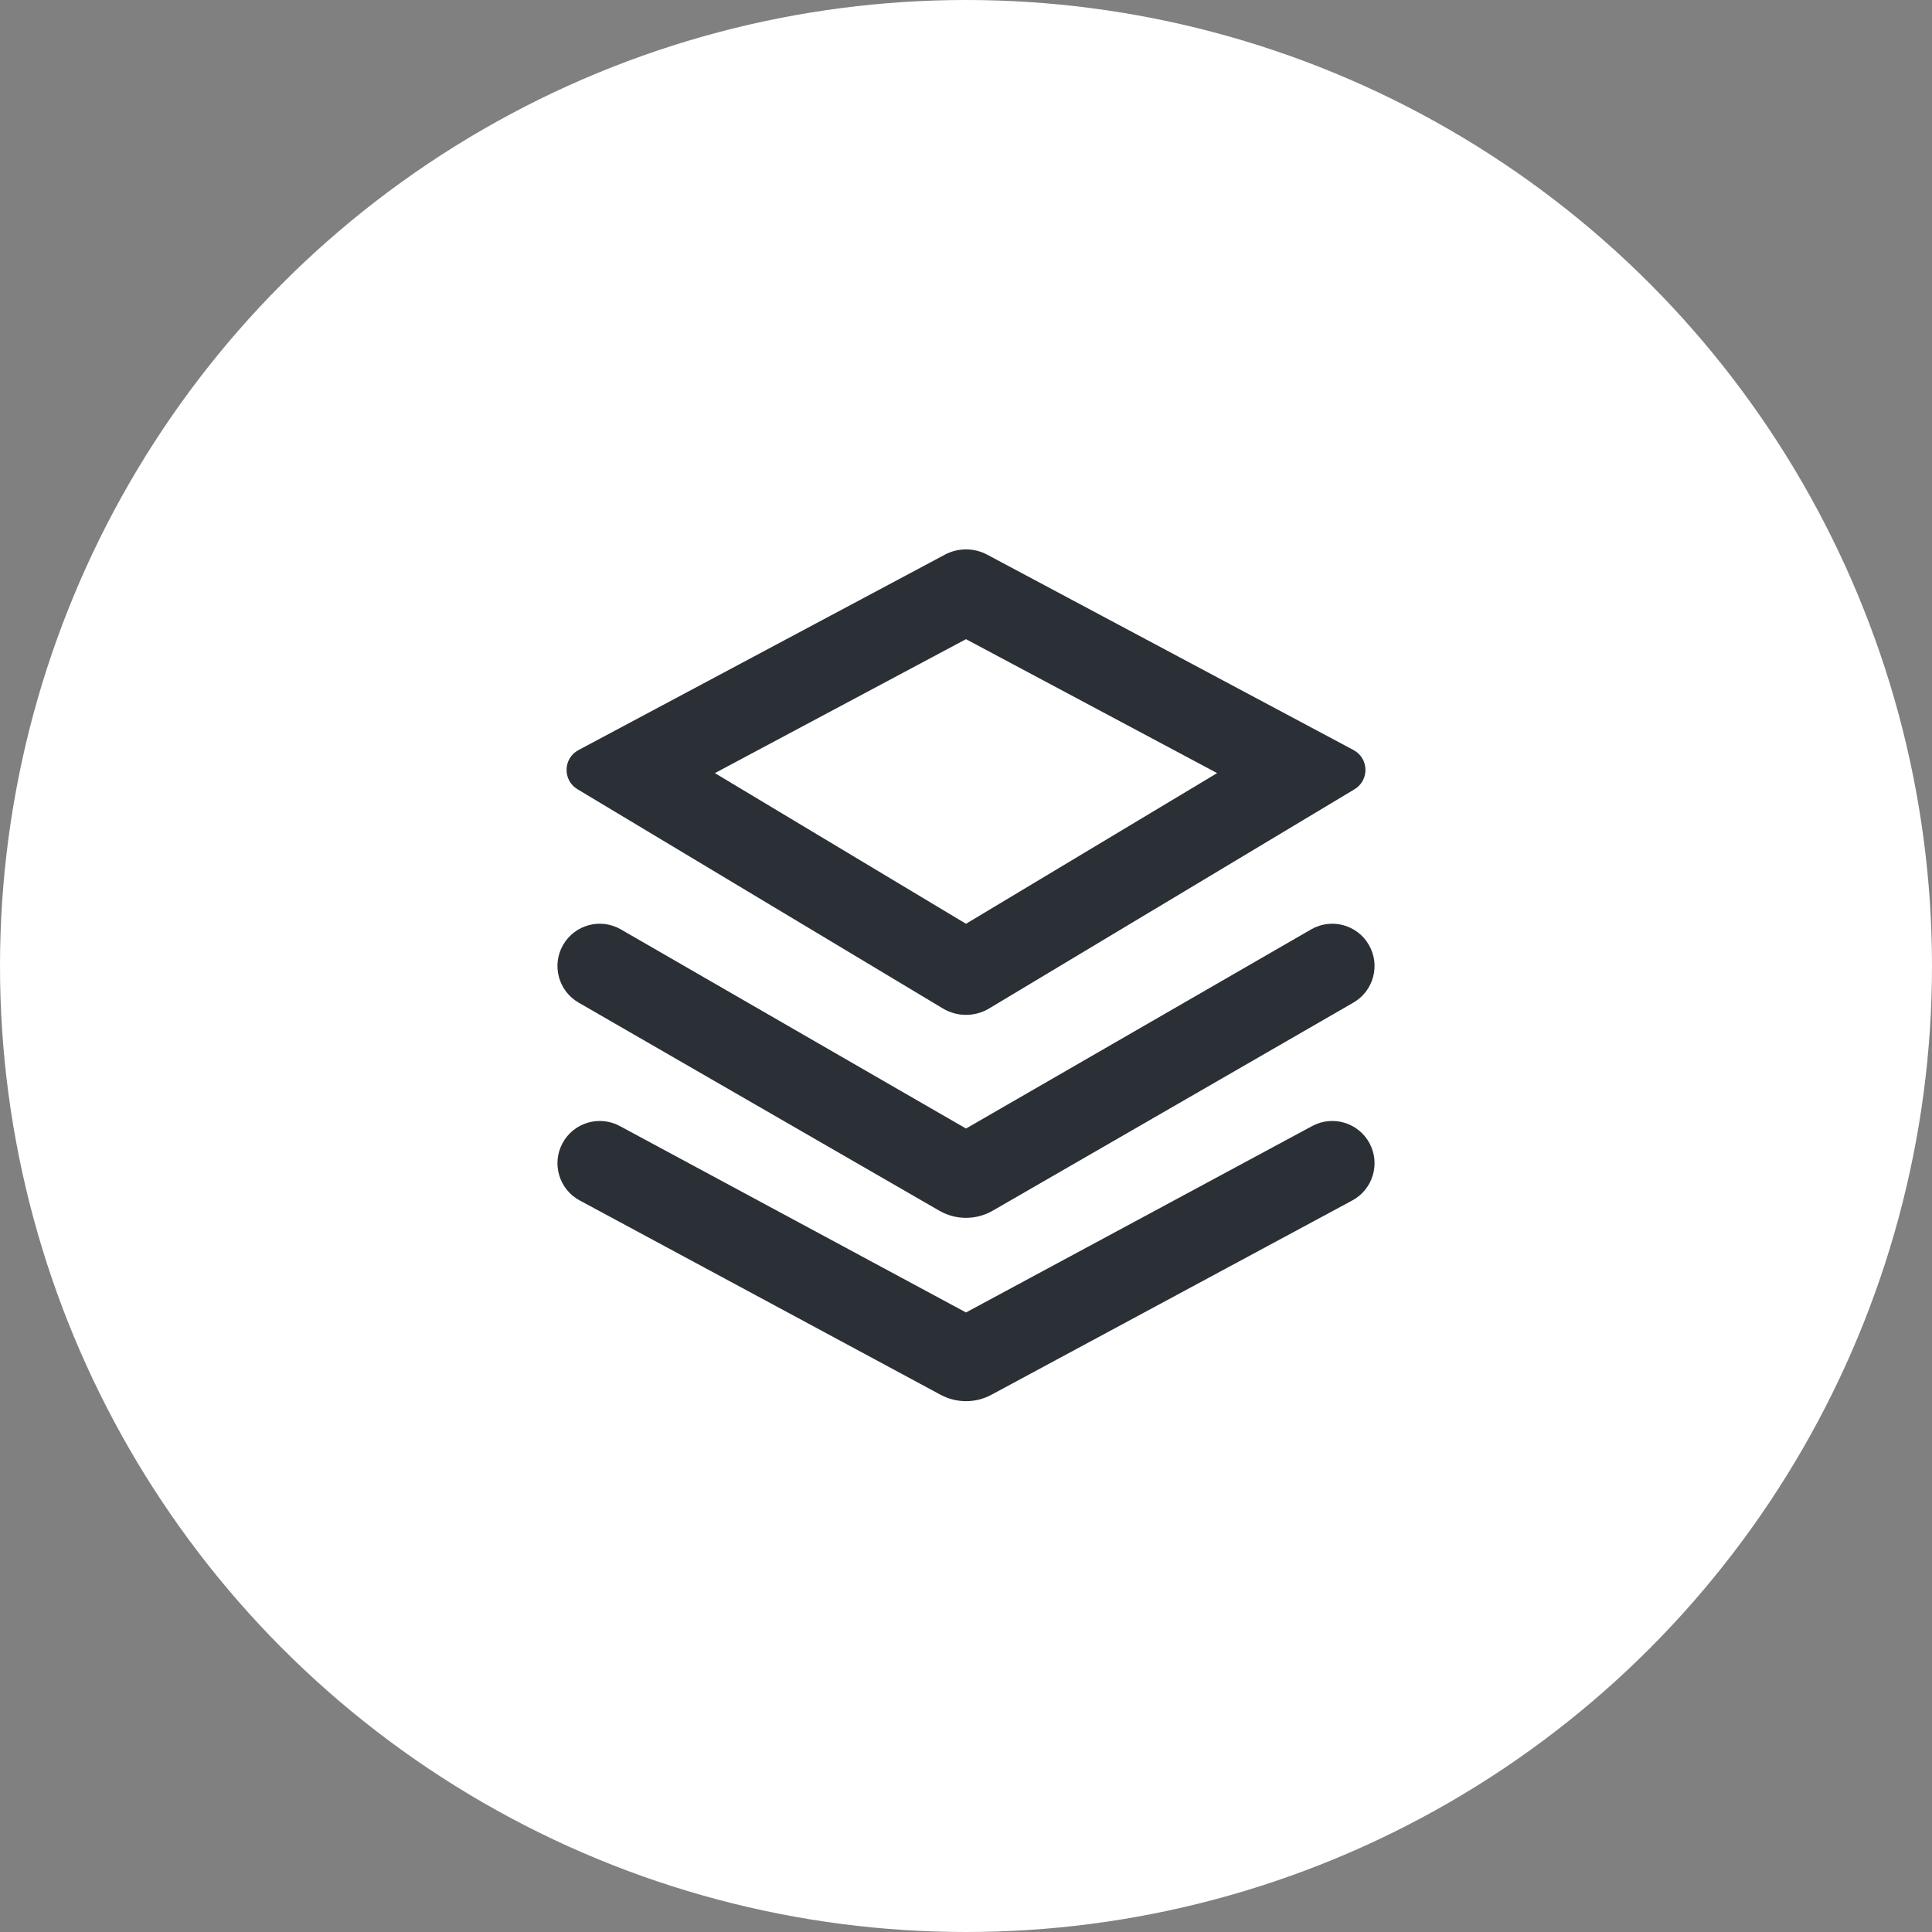 <svg width="80" height="80" viewBox="0 0 80 80" fill="none" xmlns="http://www.w3.org/2000/svg">
<rect x="0" y="0" width="80" height="80" fill="#808080" stroke="none"/>
<circle cx="40" cy="40" r="40" fill="white"/>
<path d="M23.317 39.126C23.8 38.288 24.871 38.001 25.708 38.484L40 46.73L54.292 38.484C55.129 38.001 56.2 38.288 56.682 39.126C57.166 39.963 56.878 41.033 56.041 41.516L41.108 50.131C40.422 50.527 39.578 50.527 38.892 50.131L23.959 41.516C23.122 41.033 22.834 39.963 23.317 39.126Z" fill="#2B2F36"/>
<path d="M23.293 47.337C23.751 46.486 24.812 46.168 25.663 46.626L40 54.346L54.337 46.626C55.188 46.168 56.249 46.486 56.708 47.337C57.166 48.188 56.847 49.249 55.996 49.708L41.051 57.755C40.395 58.108 39.605 58.108 38.949 57.755L24.004 49.708C23.153 49.249 22.834 48.188 23.293 47.337Z" fill="#2B2F36"/>
<path d="M40 26.467L50.399 32.013L40 38.252L29.602 32.013L40 26.467ZM40.879 22.969C40.33 22.676 39.671 22.676 39.122 22.969L23.955 31.058C23.314 31.399 23.291 32.308 23.914 32.682L39.04 41.757C39.631 42.112 40.369 42.112 40.961 41.757L56.087 32.682C56.709 32.308 56.686 31.399 56.046 31.058L40.879 22.969Z" fill="#2B2F36"/>
</svg>
